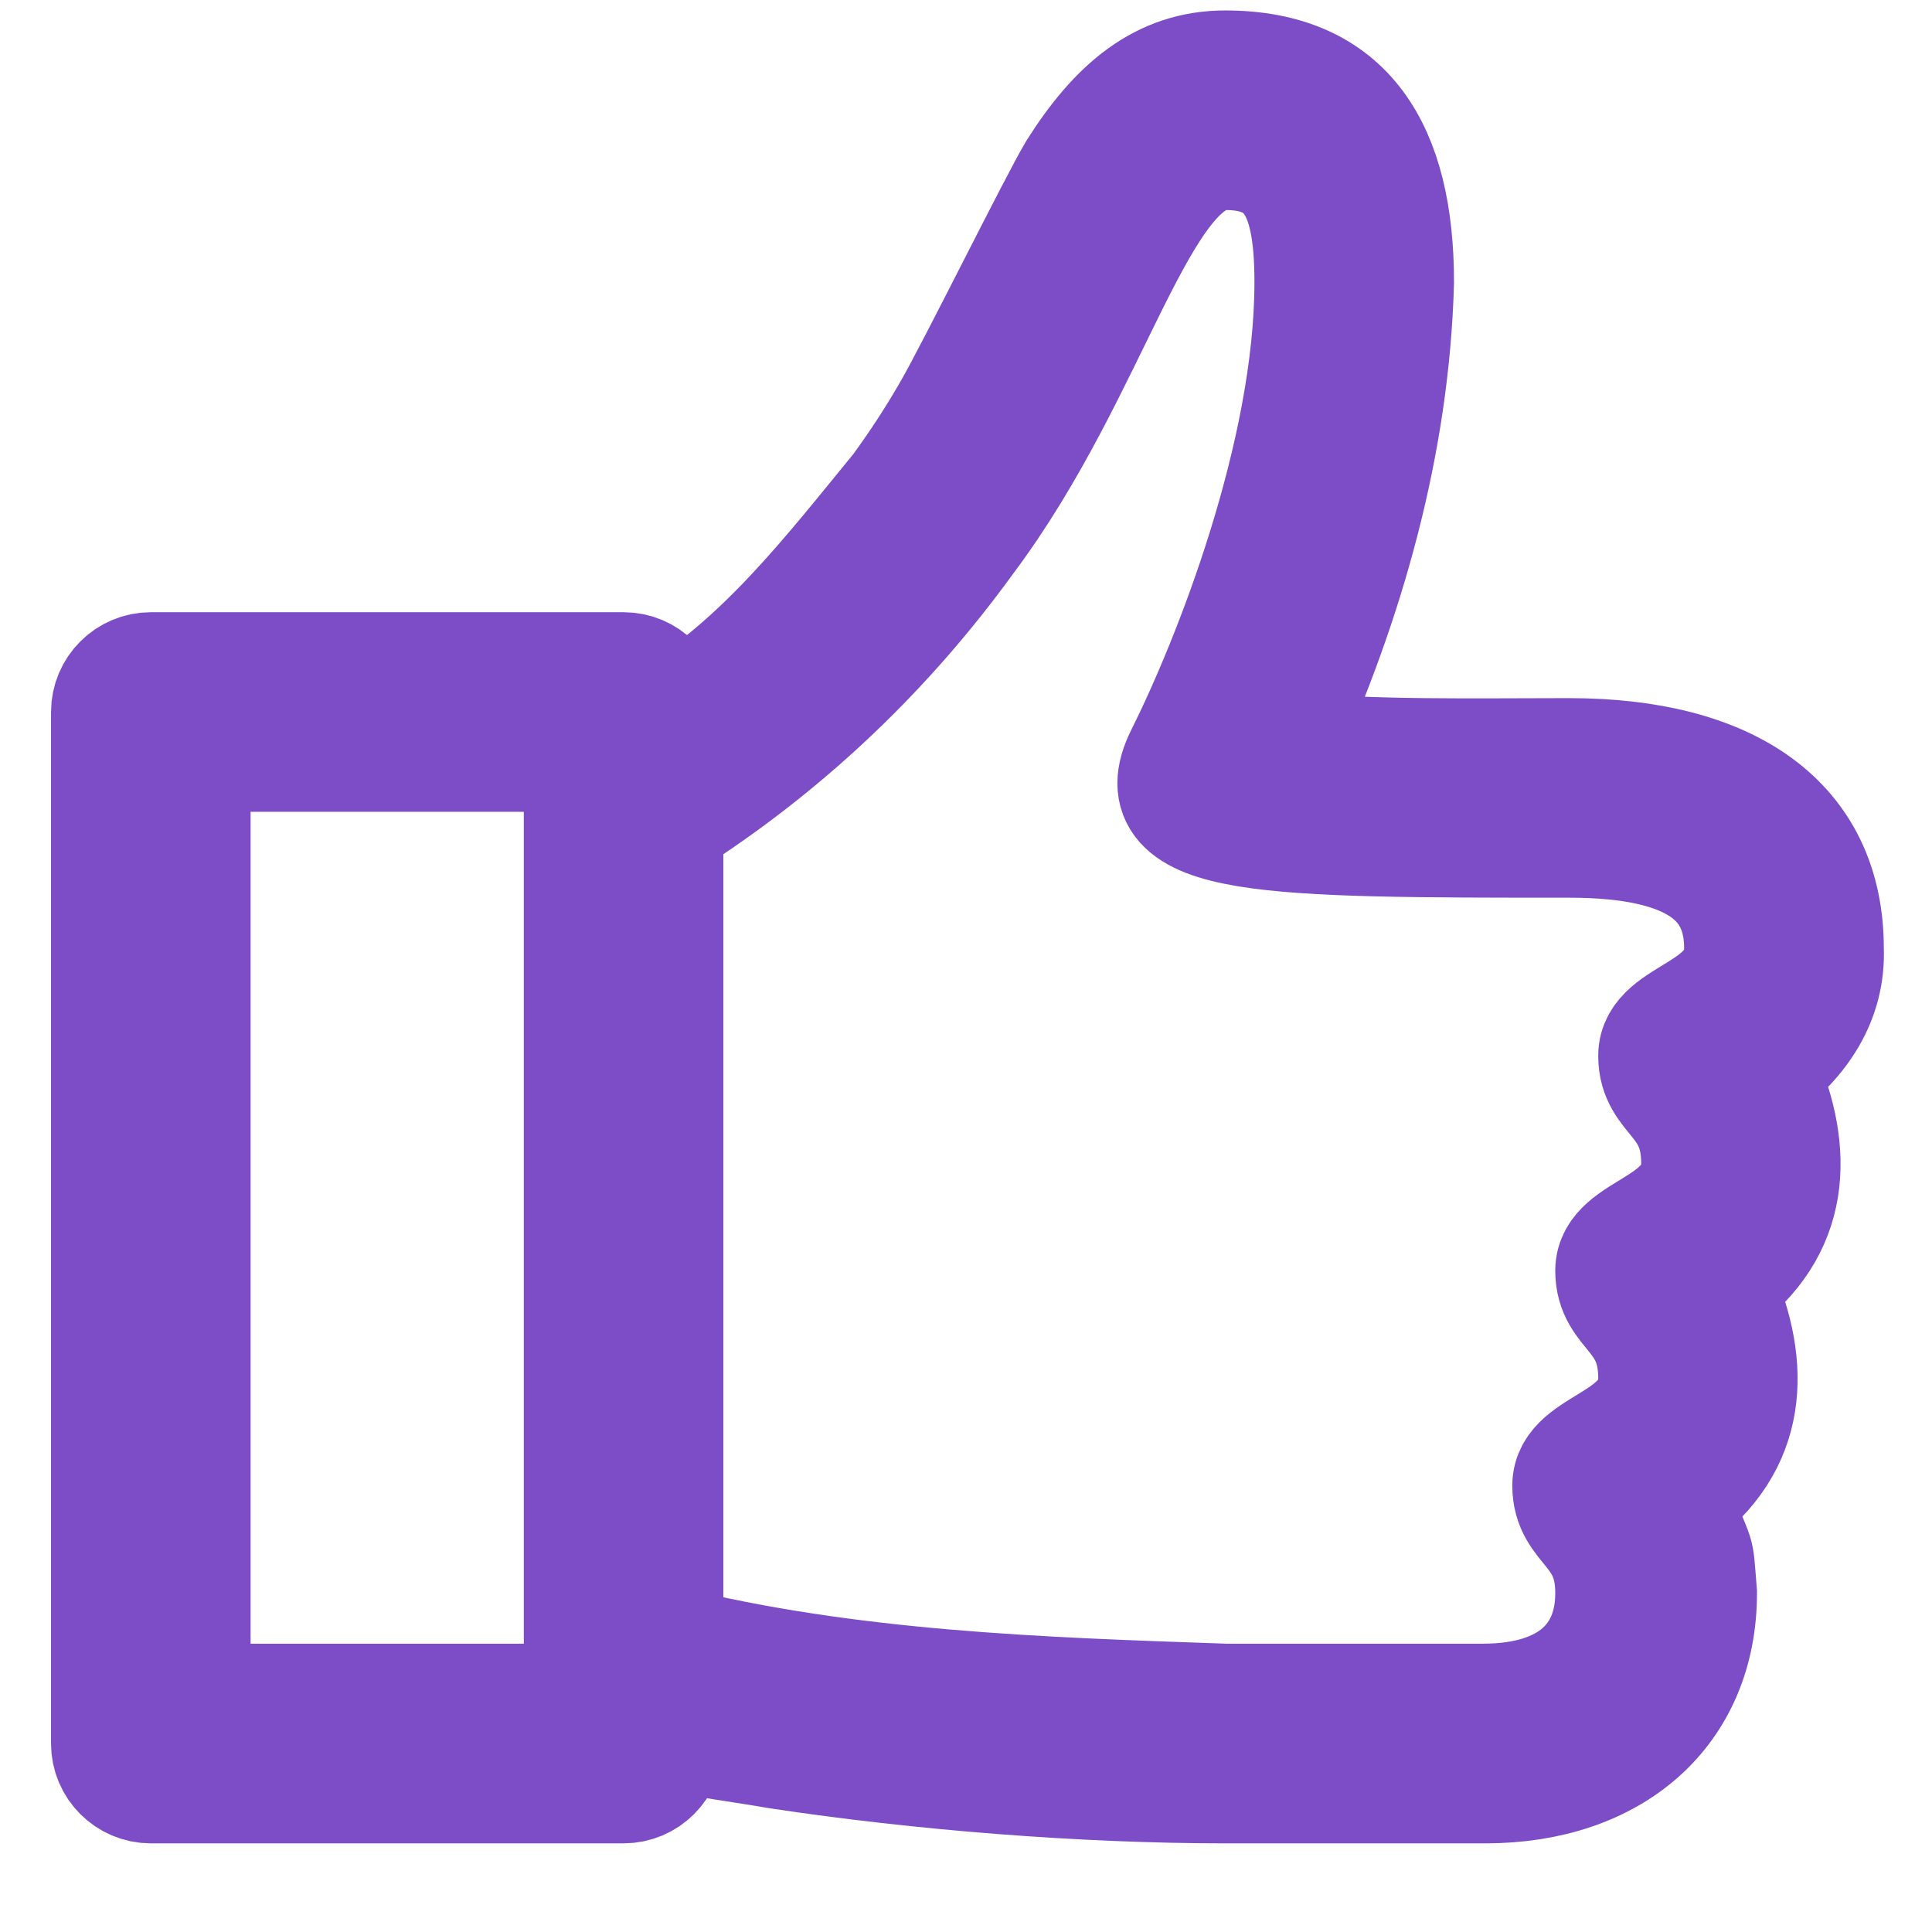 <svg width="17" height="17" viewBox="0 0 17 17" fill="none" xmlns="http://www.w3.org/2000/svg">
<path d="M10.781 0.592C11.859 0.592 12.294 1.31 12.294 2.483C12.256 3.901 11.859 5.3 11.273 6.586C12.105 6.662 12.956 6.643 13.807 6.643C15.225 6.643 16.076 7.229 16.076 8.345C16.095 8.799 15.849 9.158 15.49 9.423L15.508 9.442C15.811 10.141 15.792 10.822 15.111 11.314L15.13 11.333C15.433 12.032 15.414 12.713 14.733 13.205L14.752 13.224C14.96 13.81 14.922 13.545 14.96 14.018C14.96 15.058 14.204 15.72 13.069 15.72H10.781C9.533 15.72 8.096 15.606 6.848 15.417C6.527 15.361 6.205 15.323 5.865 15.247V15.342C5.865 15.55 5.695 15.72 5.487 15.72H1.327C1.119 15.72 0.949 15.55 0.949 15.342V6.265C0.949 6.057 1.119 5.887 1.327 5.887H5.487C5.695 5.887 5.865 6.057 5.865 6.265V6.322C6.697 5.83 7.302 5.036 7.907 4.298C8.058 4.09 8.21 3.863 8.361 3.599C8.569 3.239 9.288 1.783 9.458 1.499C9.817 0.932 10.214 0.592 10.781 0.592ZM1.705 6.643V14.963H5.109V6.643H1.705ZM10.781 1.348C10.025 1.348 9.647 3.239 8.512 4.752C7.813 5.716 6.962 6.53 5.978 7.173L5.865 7.229V14.453C7.472 14.85 9.136 14.907 10.781 14.963C10.781 14.963 12.294 14.963 13.05 14.963C13.807 14.963 14.185 14.585 14.185 14.018C14.185 13.451 13.807 13.451 13.807 13.072C13.807 12.694 14.563 12.694 14.563 12.127C14.563 11.56 14.185 11.56 14.185 11.181C14.185 10.803 14.941 10.803 14.941 10.236C14.941 9.669 14.563 9.669 14.563 9.29C14.563 8.912 15.319 8.912 15.319 8.345C15.319 7.778 14.941 7.399 13.807 7.399C11.159 7.399 10.025 7.399 10.403 6.643C10.819 5.811 11.538 3.996 11.538 2.483C11.538 1.726 11.367 1.348 10.781 1.348Z" fill="#7d4cc7" stroke="#7d4cc7"/>
</svg>
